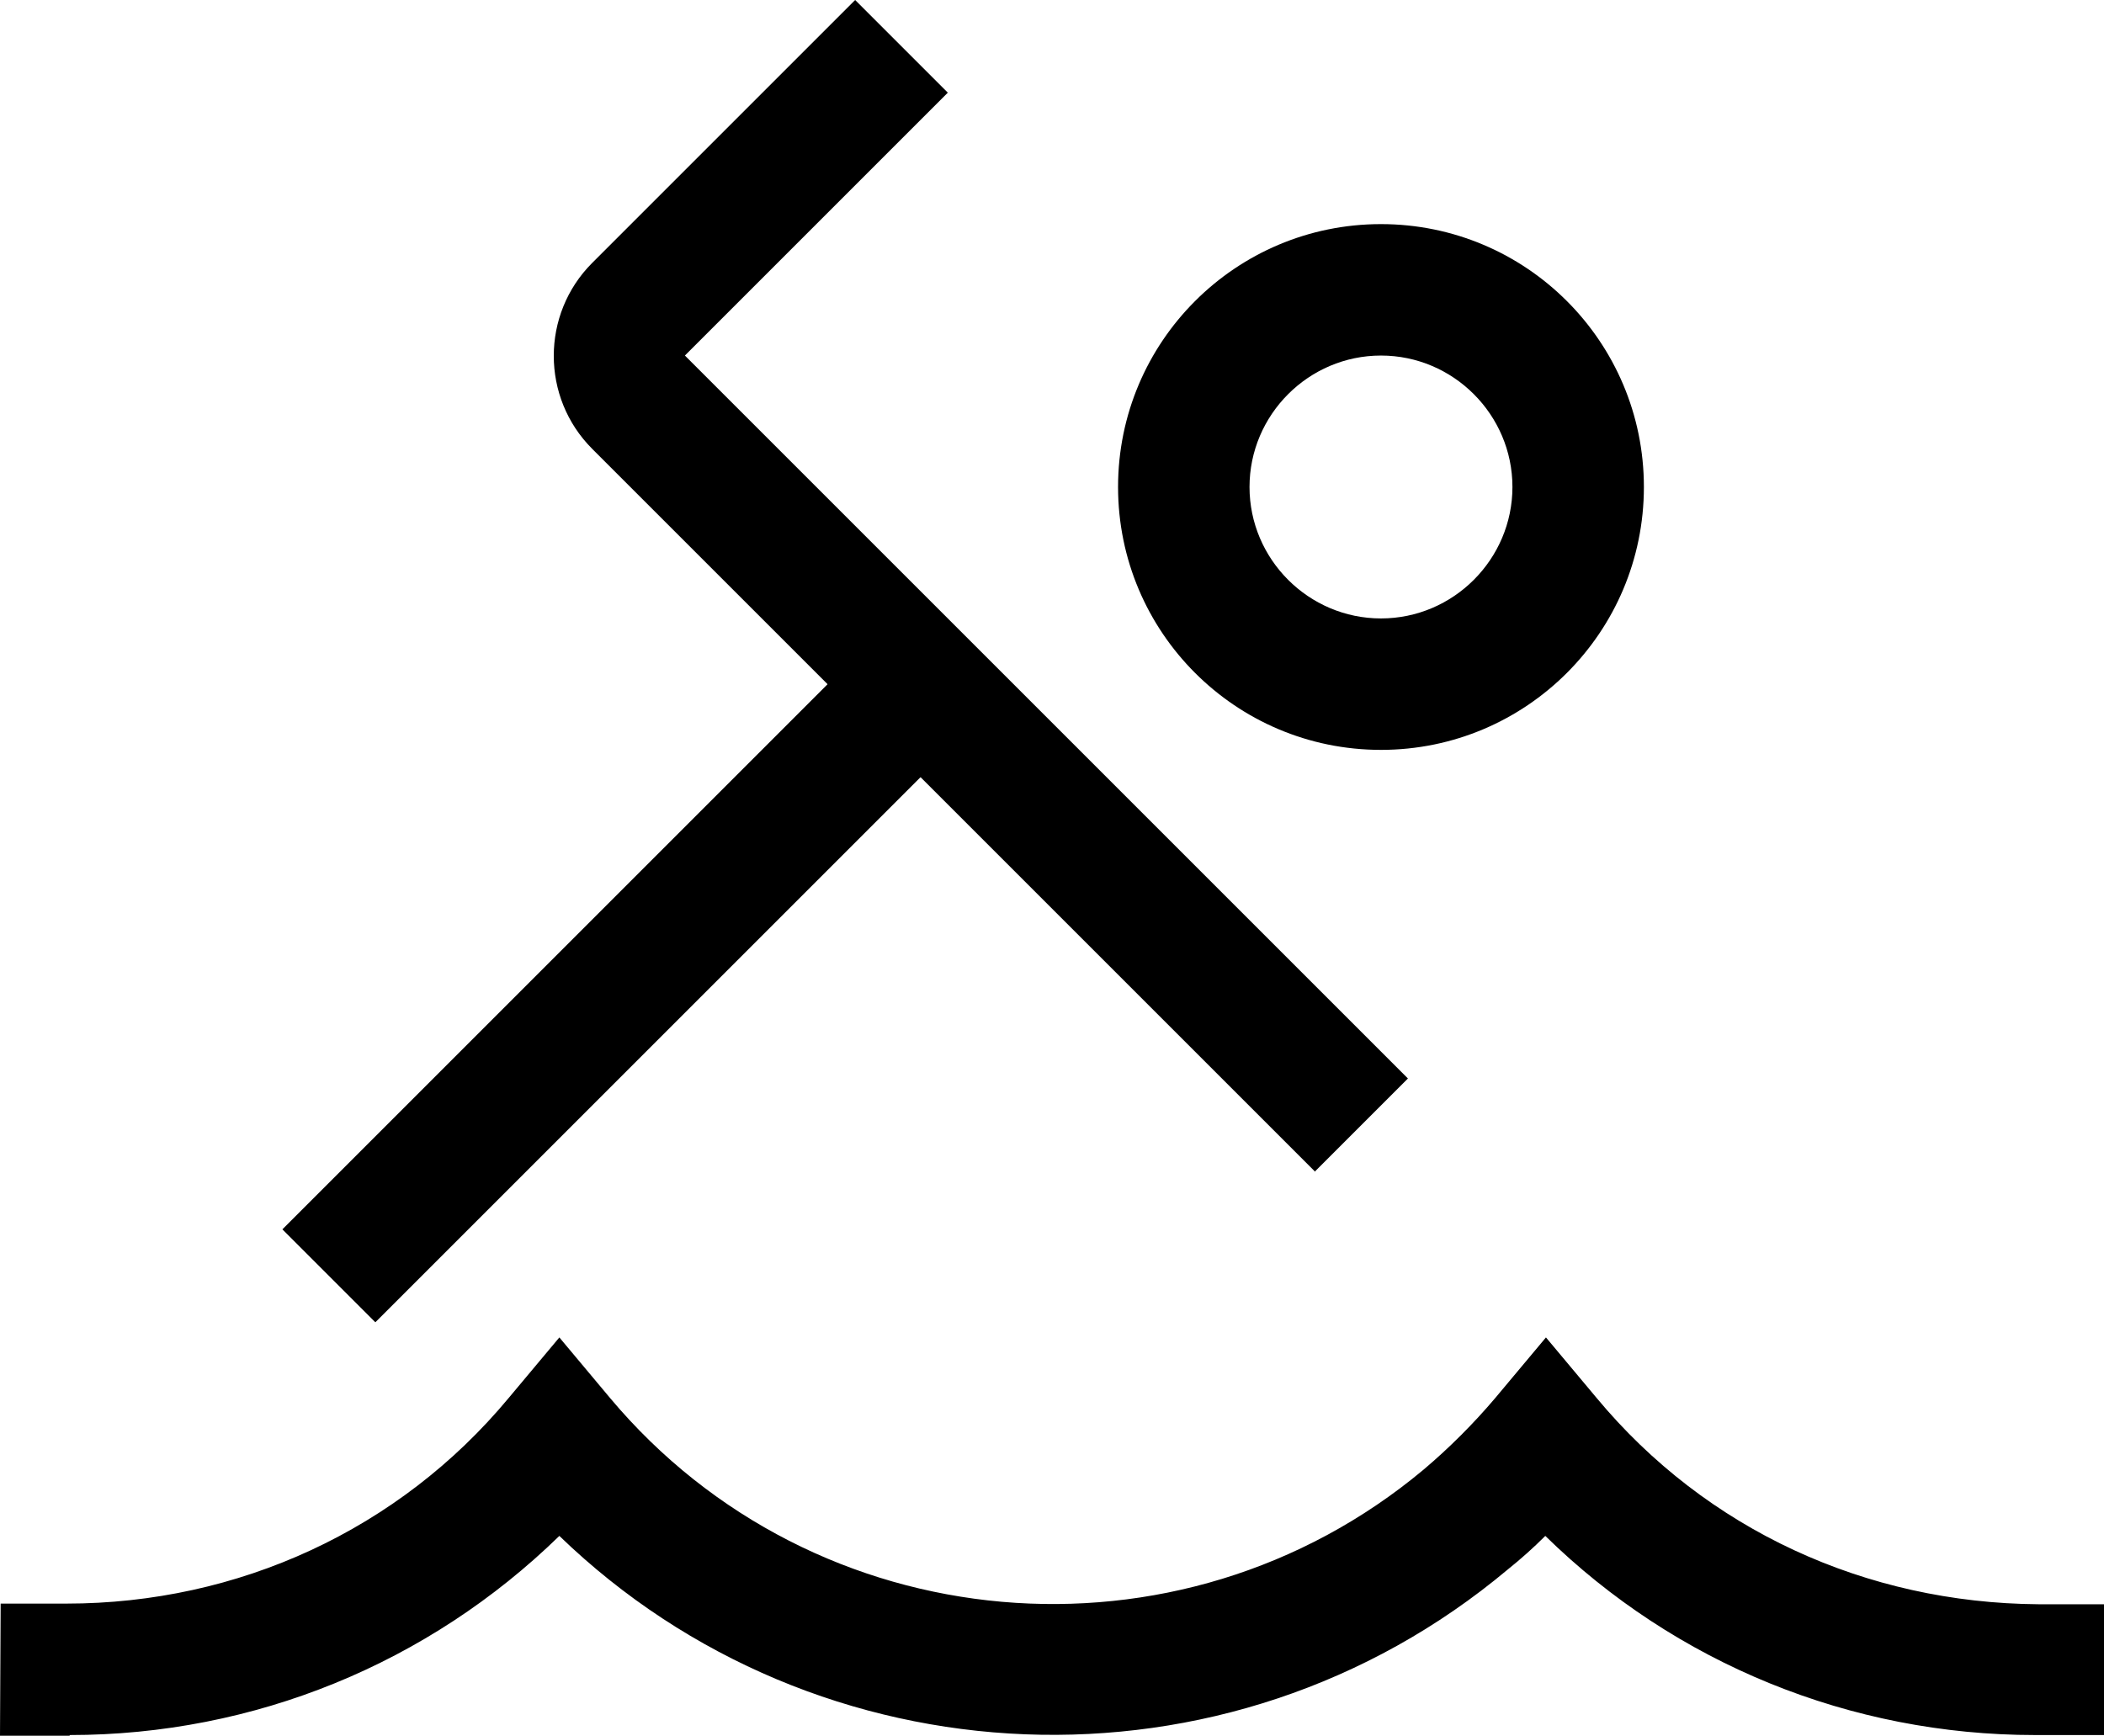 <?xml version="1.0" encoding="UTF-8"?>
<svg id="Layer_1" data-name="Layer 1" xmlns="http://www.w3.org/2000/svg" viewBox="0 0 32.01 26.41">
  <defs>
    <style>
      .cls-1 {
        stroke-width: 0px;
      }
    </style>
  </defs>
  <path class="cls-1" d="M21.01,11.41c-2.21,0-4-1.79-4-4s1.79-4,4-4,4,1.79,4,4-1.79,4-4,4ZM21.01,5.41c-1.1,0-2,.9-2,2s.9,2,2,2,2-.9,2-2-.9-2-2-2Z"/>
  <path class="cls-1" d="M20.01,17.83L9.01,6.83c-.78-.78-.78-2.05,0-2.83L13.01,0l1.41,1.41-4,4,11,11-1.41,1.41Z"/>
  <path class="cls-1" d="M1.06,26.41H0s.01-2.01.01-2.01h1c2.61,0,5.06-1.12,6.73-3.13l.77-.92.77.92c3.11,3.71,8.66,4.2,12.38,1.09.39-.33.76-.7,1.09-1.09l.77-.92.77.92c1.67,2.01,4.1,3.12,6.72,3.14h1s.01,1.99.01,1.99h-1s-.04,0-.06,0c-2.81,0-5.47-1.09-7.45-3.03-.18.18-.37.35-.57.51-4.27,3.58-10.51,3.28-14.43-.51-1.99,1.94-4.64,3.03-7.45,3.03Z"/>
  <rect class="cls-1" x="3.14" y="13.91" width="12.73" height="2" transform="translate(-7.76 11.09) rotate(-45)"/>
</svg>